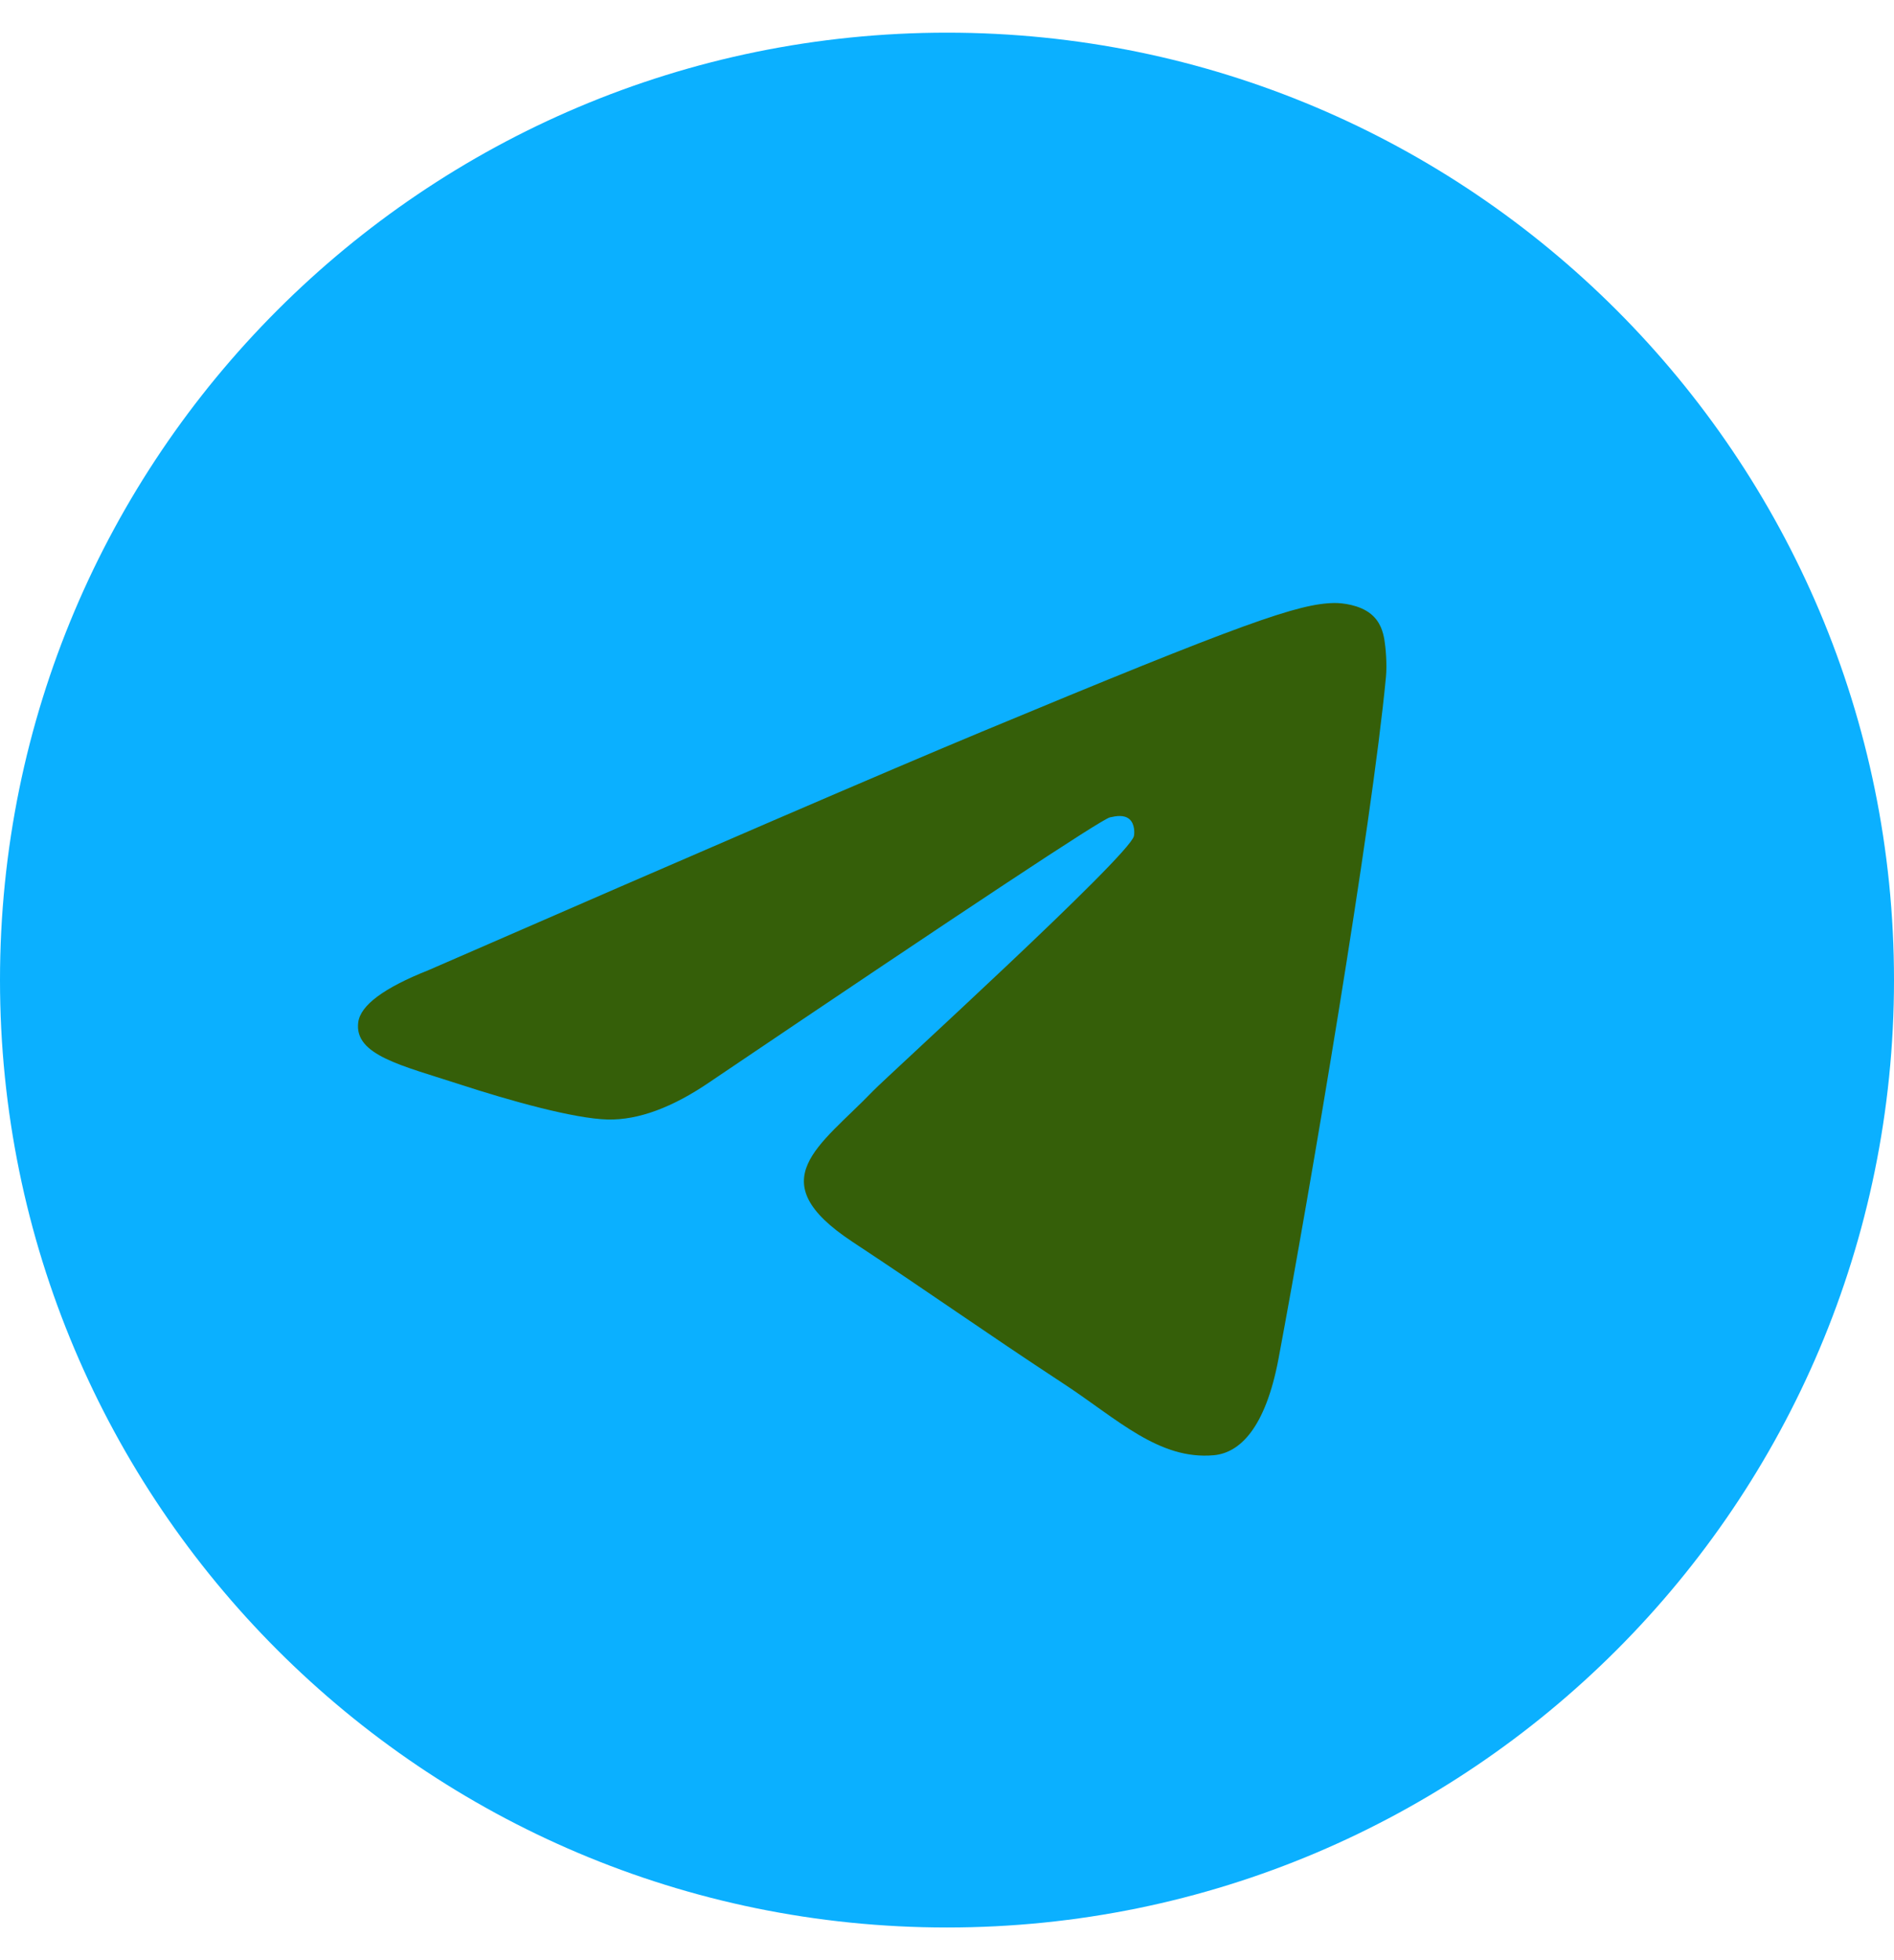 <svg width="29" height="30" viewBox="0 0 29 30" fill="none" xmlns="http://www.w3.org/2000/svg">
<g id="Logo 1" clip-path="url(#clip0_188_1015)">
<g id="Artboard">
<path id="Oval" d="M14.5 29.5C22.508 29.5 29 23.008 29 15C29 6.992 22.508 0.5 14.5 0.5C6.492 0.5 0 6.992 0 15C0 23.008 6.492 29.5 14.5 29.5Z" fill="#0bb0ff"/>
<path id="Path-3" fill-rule="evenodd" clip-rule="evenodd" d="M6.564 14.847C10.791 13.005 13.609 11.791 15.02 11.204C19.046 9.529 19.883 9.238 20.428 9.229C20.549 9.227 20.817 9.256 20.99 9.397C21.137 9.516 21.177 9.677 21.197 9.79C21.216 9.903 21.24 10.16 21.221 10.361C21.003 12.653 20.059 18.218 19.578 20.785C19.375 21.872 18.975 22.236 18.587 22.272C17.745 22.349 17.106 21.716 16.29 21.181C15.014 20.344 14.293 19.824 13.054 19.007C11.623 18.064 12.551 17.545 13.367 16.698C13.58 16.476 17.29 13.102 17.362 12.796C17.371 12.757 17.379 12.614 17.295 12.539C17.21 12.464 17.085 12.49 16.994 12.51C16.866 12.539 14.828 13.887 10.878 16.553C10.3 16.95 9.775 17.144 9.306 17.134C8.788 17.122 7.792 16.841 7.052 16.6C6.144 16.305 5.422 16.149 5.485 15.648C5.518 15.386 5.877 15.119 6.564 14.847Z" fill="#355f09"/>
</g>
</g>
<defs>
<clipPath id="clip0_188_1015">
<rect width="29" height="29" fill="white" transform="translate(0 0.5)"/>
</clipPath>
</defs>
</svg>

